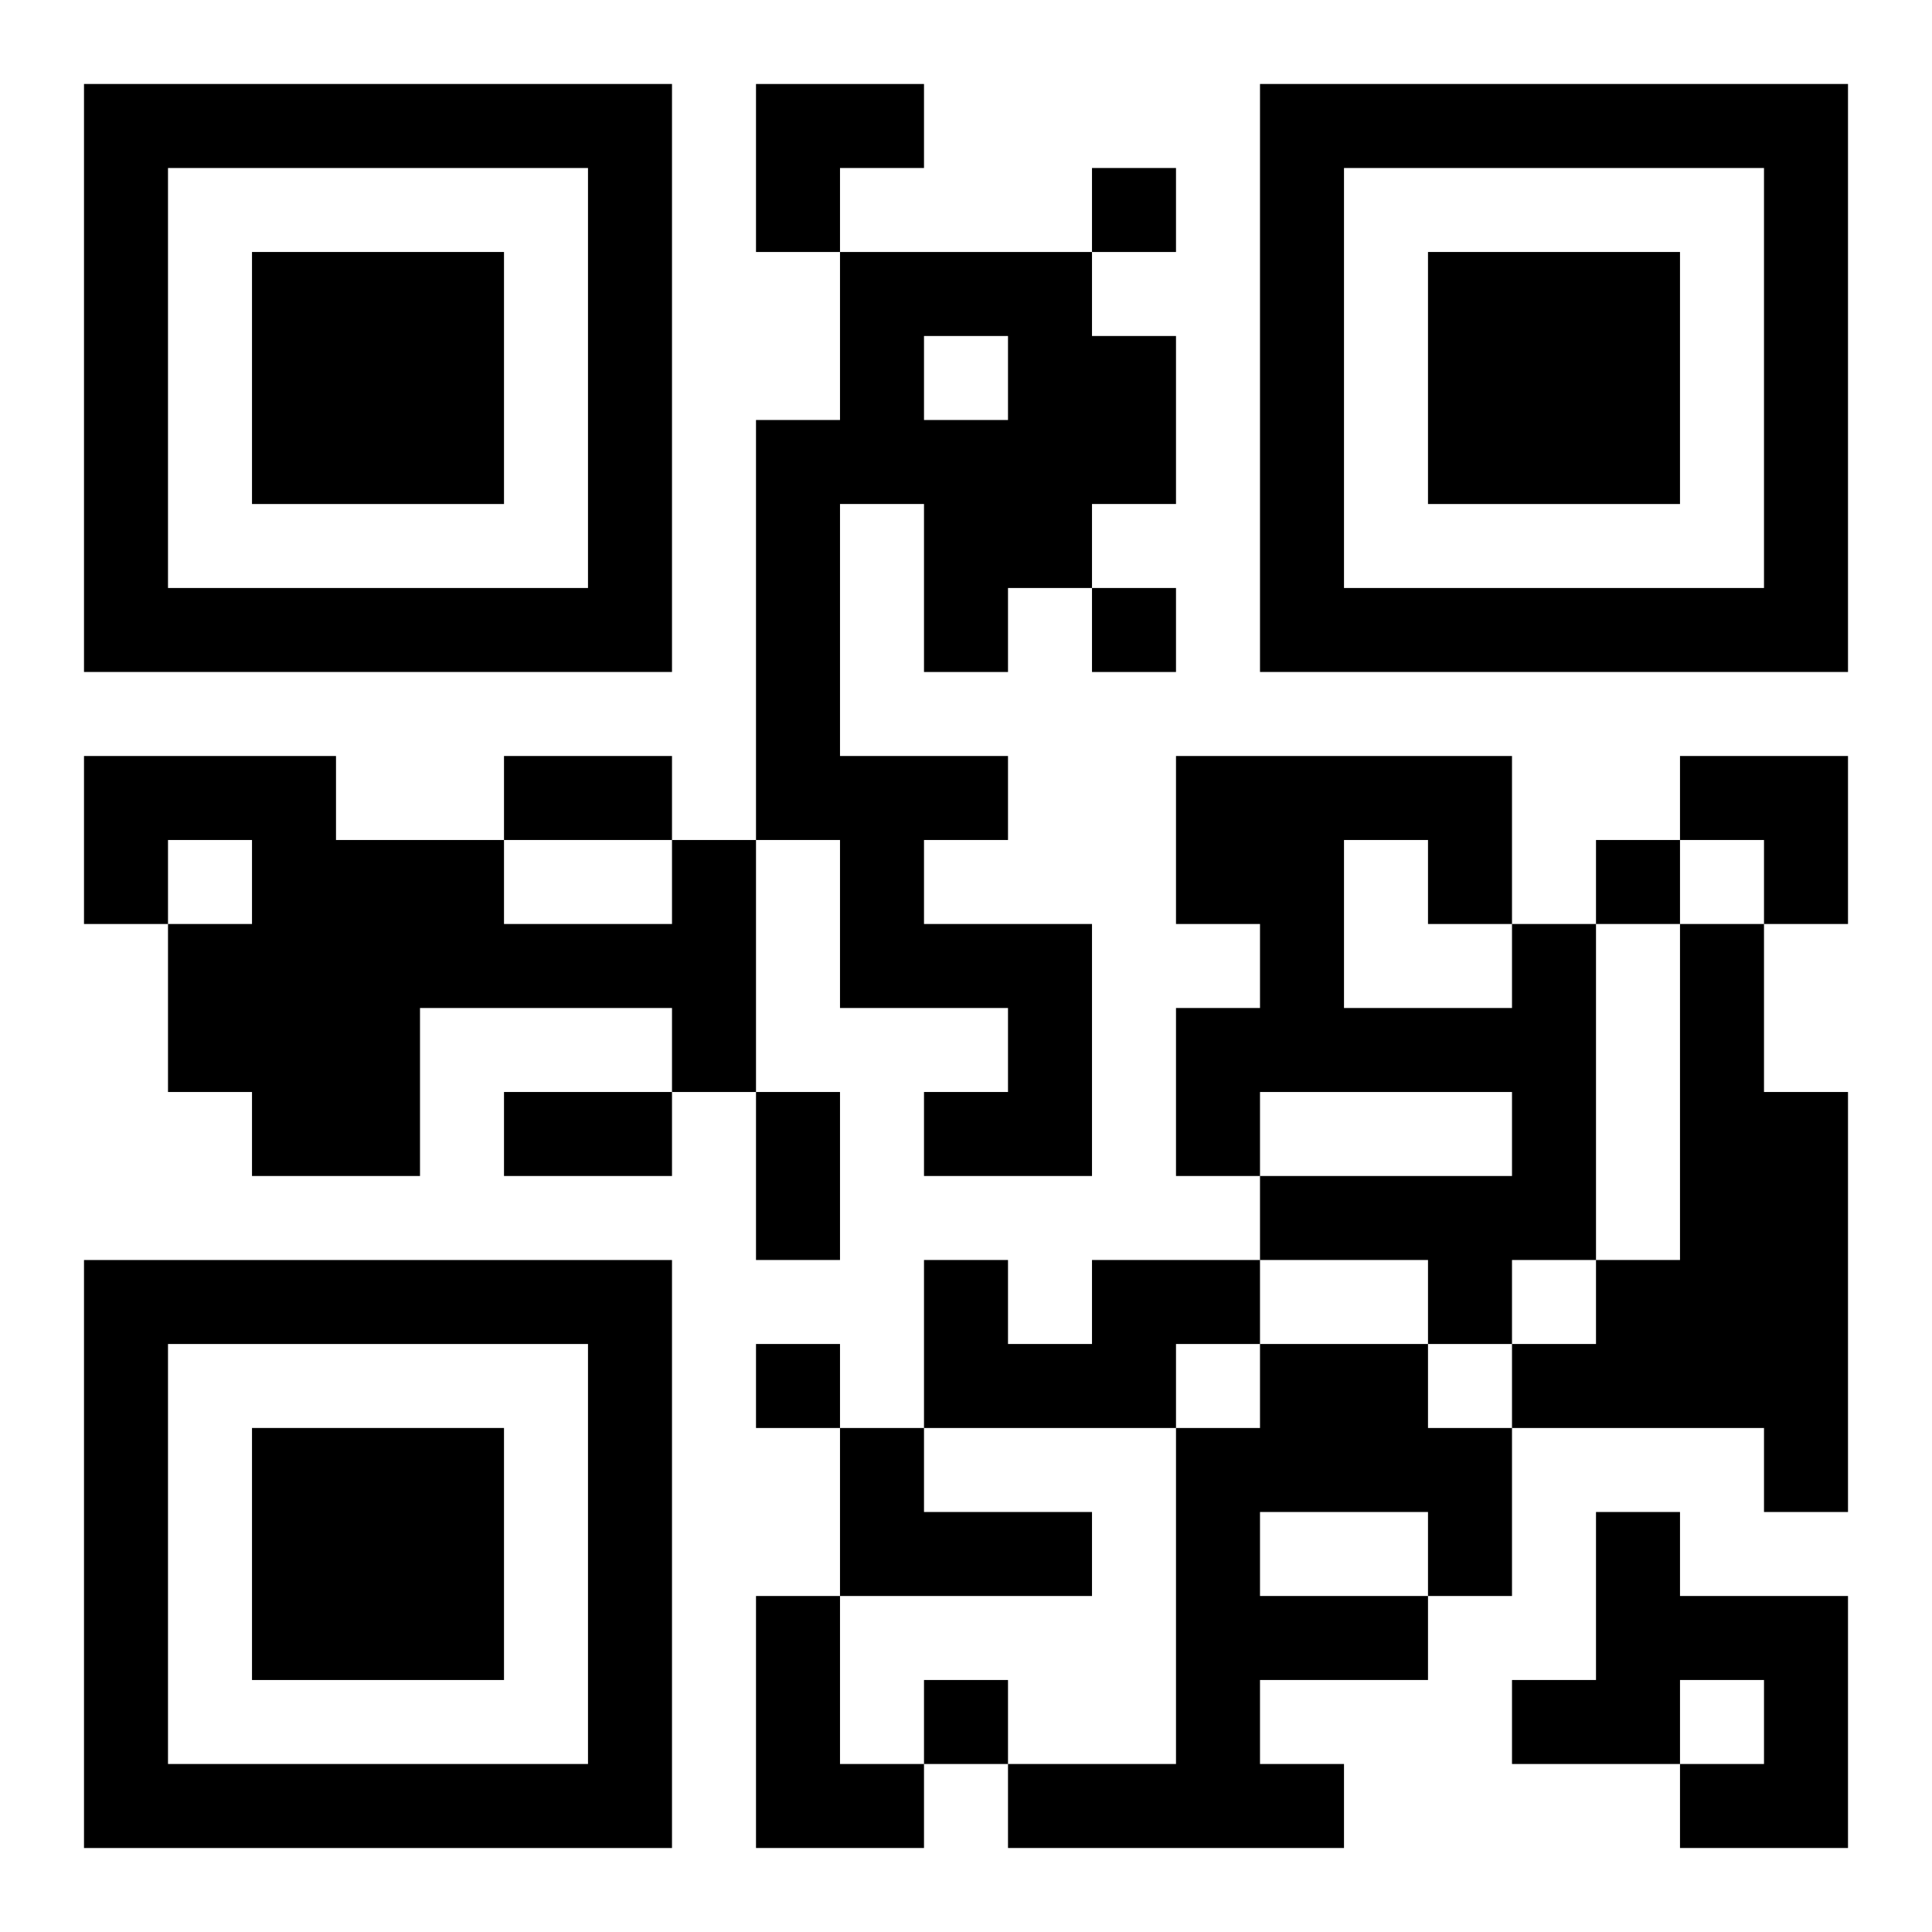 <?xml version="1.0" encoding="UTF-8"?>
<svg width="250" height="250" baseProfile="full" version="1.1" viewBox="-1 -1 23 23" xmlns="http://www.w3.org/2000/svg" xmlns:xlink="http://www.w3.org/1999/xlink"><symbol id="a"><path d="m0 7v7h7v-7h-7zm1 1h5v5h-5v-5zm1 1v3h3v-3h-3z"/></symbol><use y="-7" xlink:href="#a"/><use y="7" xlink:href="#a"/><use x="14" y="-7" xlink:href="#a"/><path d="m9 2h3v1h1v2h-1v1h-1v1h-1v-2h-1v3h2v1h-1v1h2v3h-2v-1h1v-1h-2v-2h-1v-5h1v-2m1 1v1h1v-1h-1m-3 6h1v3h-1v-1h-3v2h-2v-1h-1v-2h1v-1h-1v1h-1v-2h3v1h2v1h2v-1m10 1h1v4h-1v1h-1v-1h-2v-1h3v-1h-3v1h-1v-2h1v-1h-1v-2h4v2m-2-1v2h2v-1h-1v-1h-1m4 1h1v2h1v5h-1v-1h-3v-1h1v-1h1v-4m-7 4h2v1h-1v1h-3v-2h1v1h1v-1m2 1h2v1h1v2h-1v1h-2v1h1v1h-4v-1h2v-4h1v-1m0 2v1h2v-1h-2m-5-1h1v1h2v1h-3v-2m9 1h1v1h2v3h-2v-1h1v-1h-1v1h-2v-1h1v-2m-10 1h1v2h1v1h-2v-3m4-17v1h1v-1h-1m0 5v1h1v-1h-1m6 3v1h1v-1h-1m-10 6v1h1v-1h-1m2 4v1h1v-1h-1m-5-11h2v1h-2v-1m0 4h2v1h-2v-1m3 0h1v2h-1v-2m0-12h2v1h-1v1h-1zm11 8h2v2h-1v-1h-1z"/></svg>
